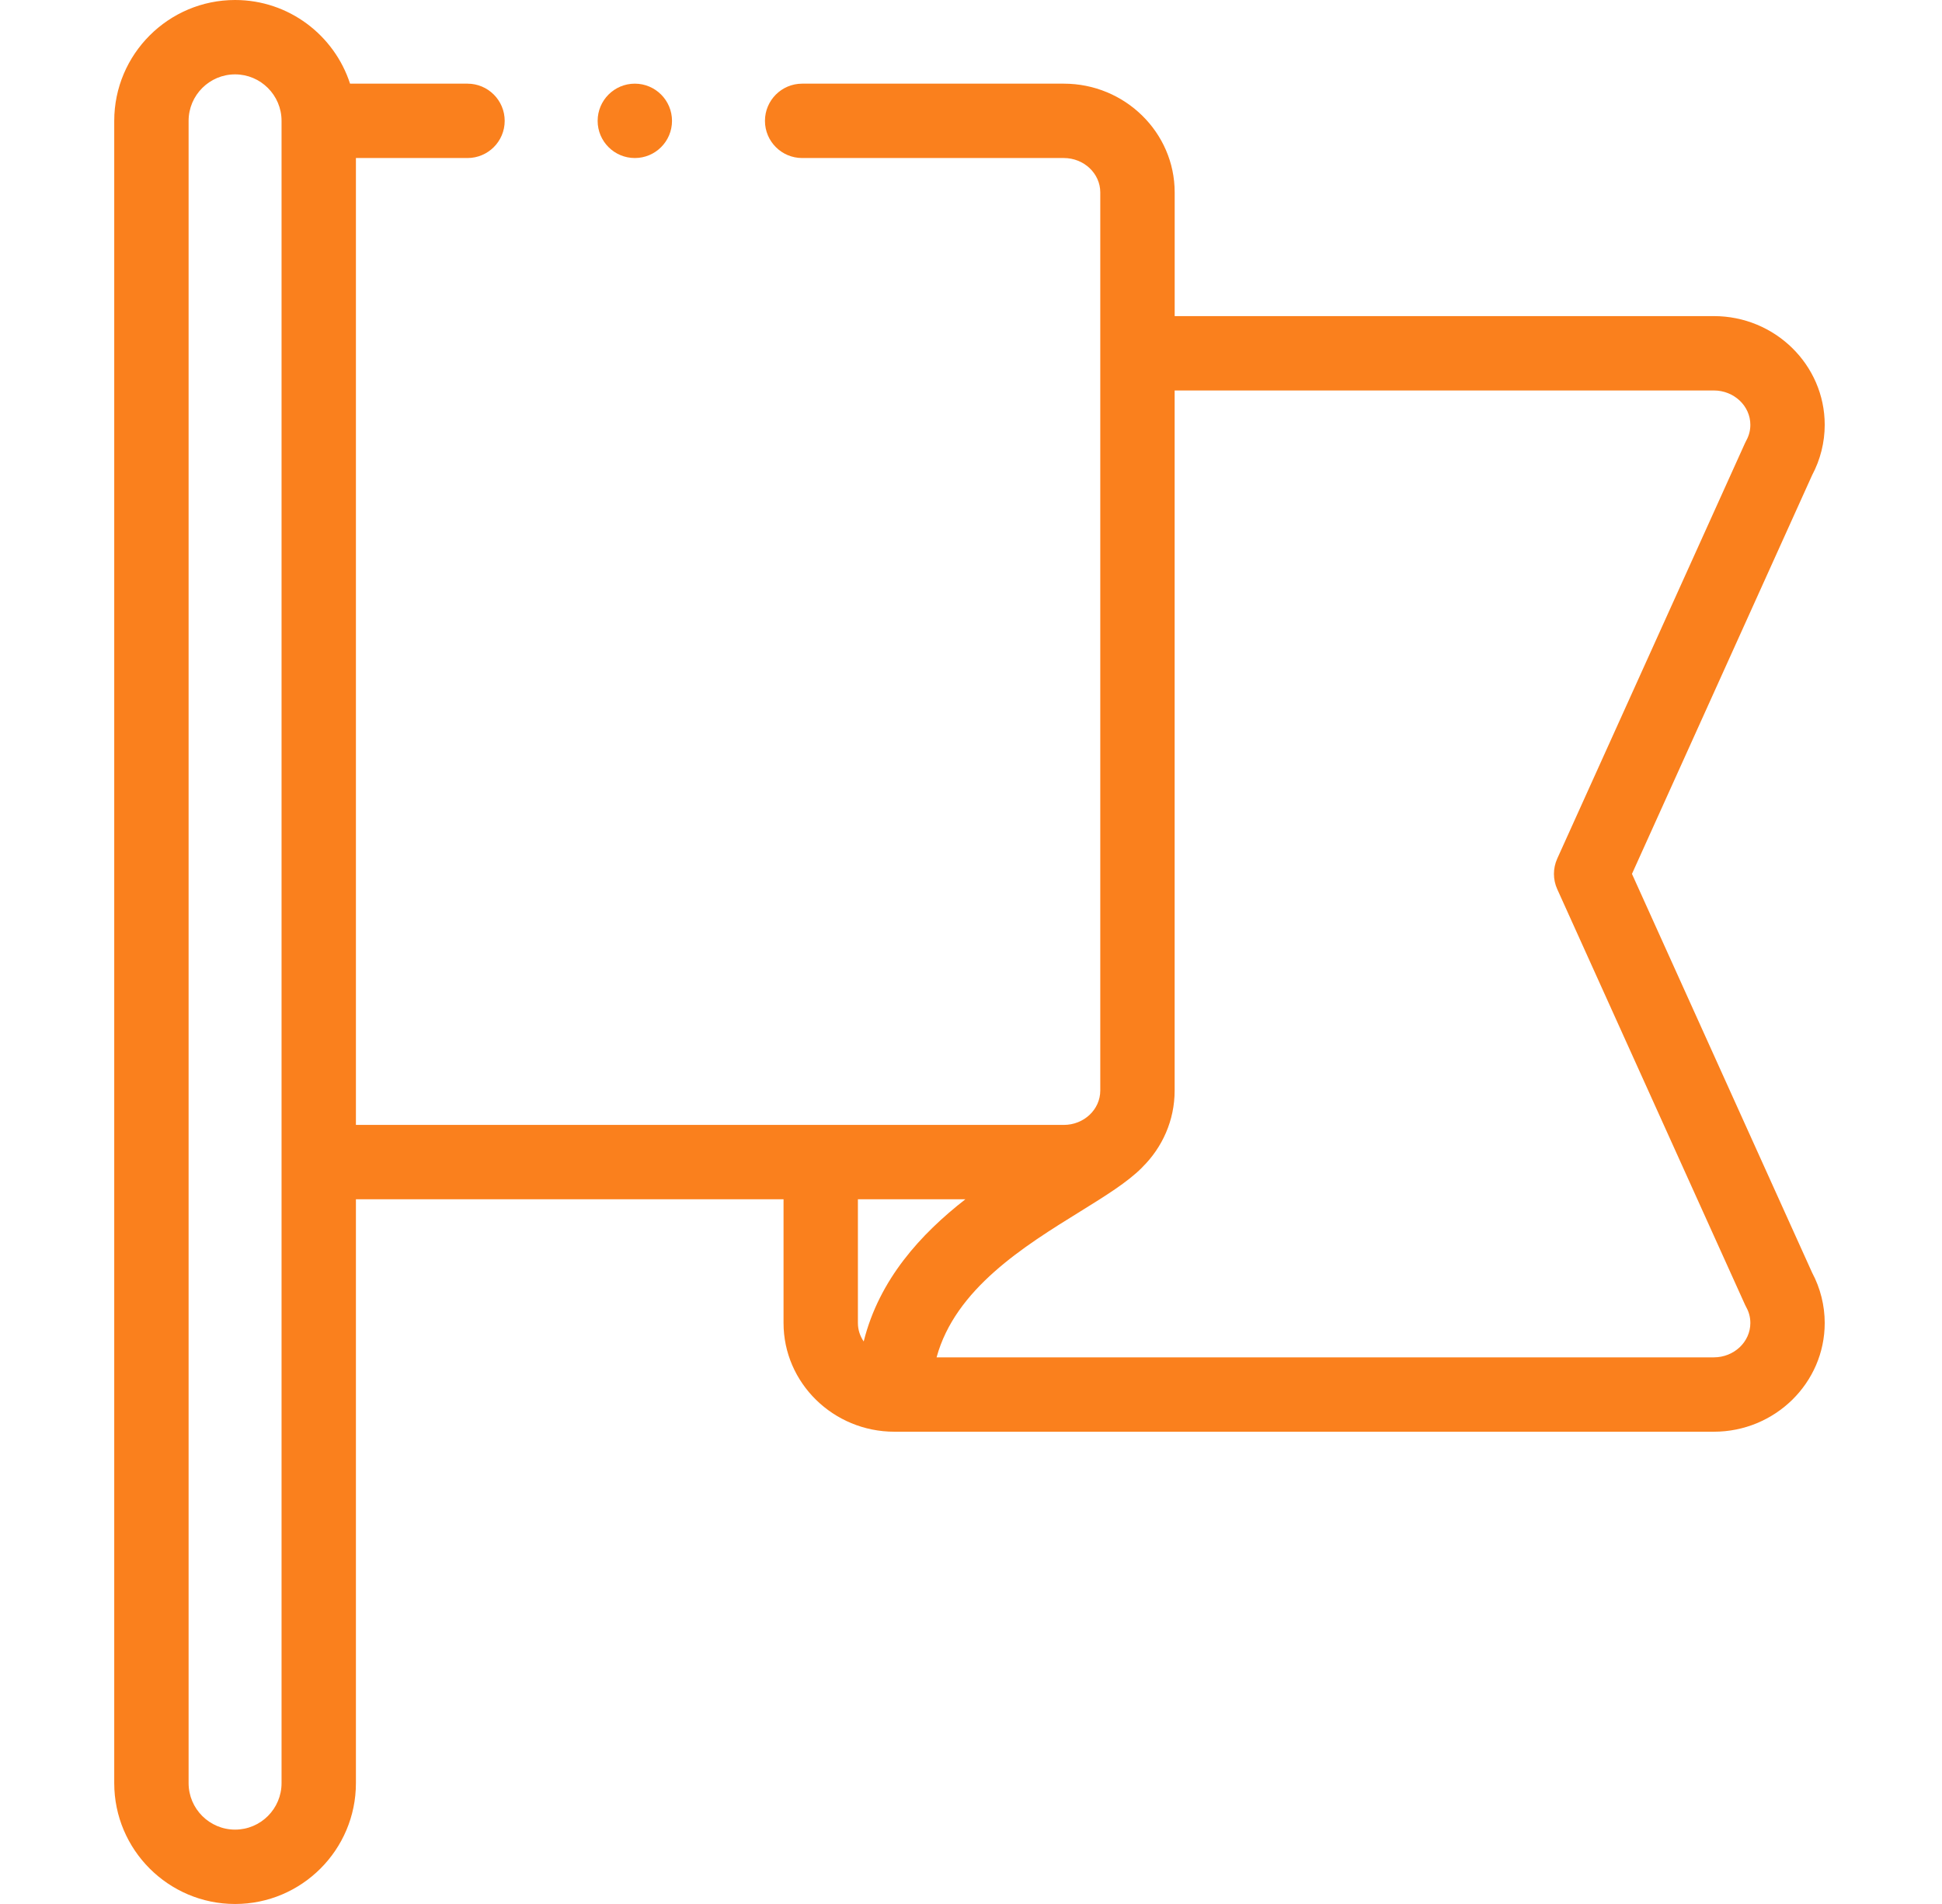 <svg width="51" height="50" viewBox="0 0 51 50" fill="none" xmlns="http://www.w3.org/2000/svg">
<path d="M42.858 22.949L47.59 12.476C47.806 12.071 47.92 11.615 47.92 11.156C47.92 9.582 46.614 8.301 45.008 8.301H30.849V5.052C30.849 3.478 29.542 2.197 27.937 2.197H21.066C20.527 2.197 20.089 2.635 20.089 3.174C20.089 3.713 20.527 4.15 21.066 4.15H27.937C28.465 4.15 28.895 4.555 28.895 5.052V28.639C28.895 29.137 28.465 29.541 27.937 29.541H9.347V4.15H12.277C12.816 4.15 13.254 3.713 13.254 3.174C13.254 2.634 12.816 2.197 12.277 2.197H9.193C8.78 0.924 7.583 0 6.174 0C4.424 0 3 1.424 3 3.174V46.826C3 48.576 4.424 50 6.174 50C7.924 50 9.347 48.576 9.347 46.826V31.494H20.577V34.743C20.577 36.317 21.884 37.598 23.489 37.598H45.008C46.614 37.598 47.92 36.317 47.92 34.743C47.92 34.284 47.806 33.828 47.59 33.423L42.858 22.949ZM7.394 46.826C7.394 47.499 6.847 48.047 6.174 48.047C5.501 48.047 4.953 47.499 4.953 46.826V3.174C4.953 2.501 5.501 1.953 6.174 1.953C6.847 1.953 7.394 2.501 7.394 3.174V46.826ZM25.352 31.494C24.184 32.405 23.09 33.594 22.682 35.228C22.586 35.087 22.53 34.921 22.53 34.743V31.494H25.352ZM45.008 35.645H24.596C25.088 33.846 26.888 32.73 28.379 31.808C29.037 31.4 29.605 31.048 29.985 30.668C29.991 30.662 29.996 30.656 30.001 30.65C30.524 30.134 30.848 29.423 30.848 28.639V10.254H45.008C45.537 10.254 45.967 10.659 45.967 11.156C45.967 11.302 45.931 11.441 45.86 11.569C45.847 11.592 45.836 11.616 45.825 11.64L40.896 22.547C40.78 22.803 40.78 23.096 40.896 23.351L45.825 34.259C45.836 34.283 45.847 34.306 45.86 34.329C45.931 34.457 45.967 34.596 45.967 34.743C45.967 35.24 45.537 35.645 45.008 35.645Z" fill="#FA801D"/>
<path d="M16.672 4.15C17.211 4.15 17.648 3.713 17.648 3.174C17.648 2.635 17.211 2.197 16.672 2.197H16.671C16.132 2.197 15.695 2.635 15.695 3.174C15.695 3.713 16.133 4.15 16.672 4.15Z" fill="#FA801D"/>
</svg>
